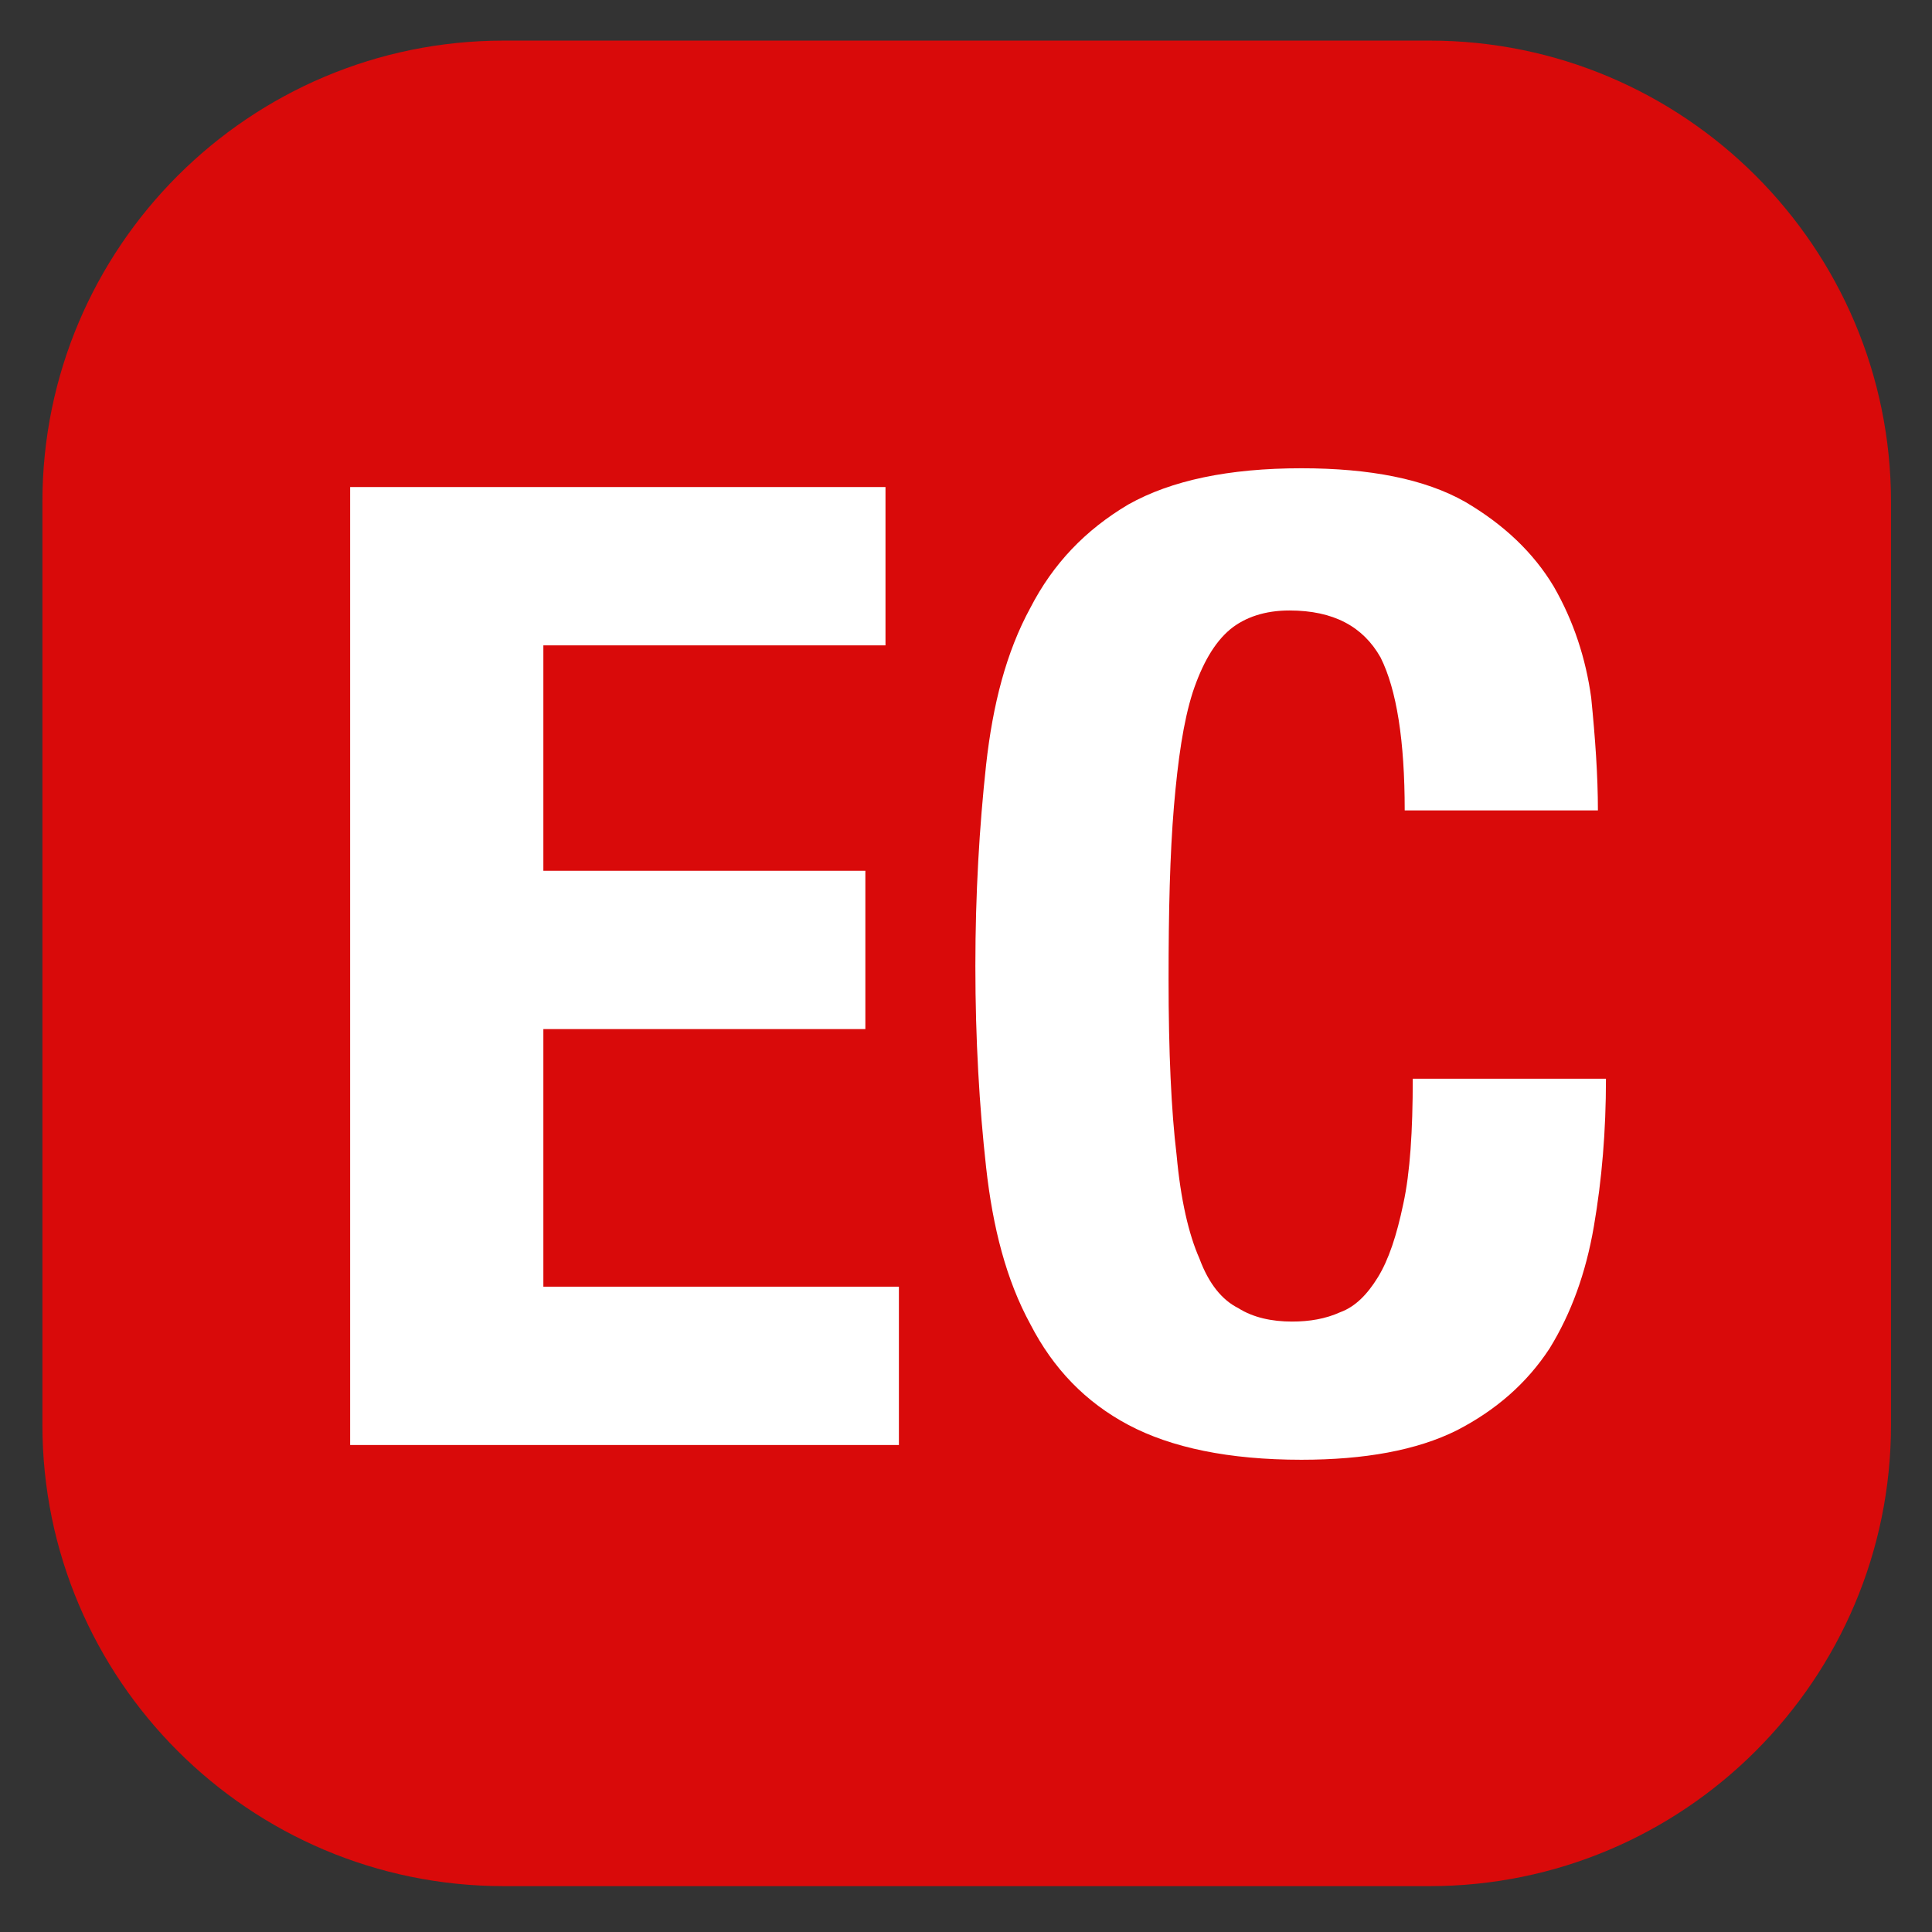 <?xml version="1.0" encoding="UTF-8" standalone="no"?>
<!DOCTYPE svg PUBLIC "-//W3C//DTD SVG 1.1//EN" "http://www.w3.org/Graphics/SVG/1.1/DTD/svg11.dtd">
<svg width="100%" height="100%" viewBox="0 0 32 32" version="1.1" xmlns="http://www.w3.org/2000/svg" xmlns:xlink="http://www.w3.org/1999/xlink" xml:space="preserve" xmlns:serif="http://www.serif.com/" style="fill-rule:evenodd;clip-rule:evenodd;stroke-linejoin:round;stroke-miterlimit:2;">
    <rect x="0" y="0" width="32" height="32" fill="#333333" stroke="none"/>
    <g transform="matrix(0.848,0,0,0.853,-1.885,-2.082)">
        <path d="M39.158,12.188C39.158,7.243 35.119,3.229 30.145,3.229L12.064,3.229C7.09,3.229 3.051,7.243 3.051,12.188L3.051,30.106C3.051,35.05 7.09,39.065 12.064,39.065L30.145,39.065C35.119,39.065 39.158,35.05 39.158,30.106L39.158,12.188Z" style="fill:rgb(255,0,0);fill-opacity:0.81;"/>
    </g>
    <g transform="matrix(0.8,0,0,0.8,-7.417,-6.671)">
        <g transform="matrix(27.778,0,0,27.778,15.132,38.256)">
            <path d="M0.449,-0.714L0.05,-0.714L0.05,-0L0.459,-0L0.459,-0.118L0.194,-0.118L0.194,-0.31L0.434,-0.31L0.434,-0.428L0.194,-0.428L0.194,-0.596L0.449,-0.596L0.449,-0.714Z" style="fill:white;fill-rule:nonzero;"/>
        </g>
        <g transform="matrix(27.778,0,0,27.778,28.493,38.256)">
            <path d="M0.355,-0.473L0.499,-0.473C0.499,-0.499 0.497,-0.527 0.494,-0.557C0.49,-0.586 0.481,-0.614 0.466,-0.64C0.451,-0.665 0.429,-0.686 0.4,-0.703C0.37,-0.72 0.329,-0.728 0.278,-0.728C0.224,-0.728 0.181,-0.719 0.149,-0.701C0.117,-0.682 0.093,-0.657 0.076,-0.624C0.058,-0.591 0.048,-0.552 0.043,-0.507C0.038,-0.461 0.035,-0.411 0.035,-0.357C0.035,-0.302 0.038,-0.252 0.043,-0.207C0.048,-0.162 0.058,-0.123 0.076,-0.09C0.093,-0.057 0.117,-0.032 0.149,-0.015C0.181,0.002 0.224,0.011 0.278,0.011C0.325,0.011 0.364,0.004 0.394,-0.011C0.423,-0.026 0.446,-0.046 0.463,-0.072C0.479,-0.098 0.49,-0.128 0.496,-0.163C0.502,-0.198 0.505,-0.234 0.505,-0.273L0.361,-0.273C0.361,-0.234 0.359,-0.203 0.354,-0.18C0.349,-0.156 0.343,-0.138 0.335,-0.125C0.327,-0.112 0.318,-0.103 0.307,-0.099C0.296,-0.094 0.284,-0.092 0.271,-0.092C0.256,-0.092 0.242,-0.095 0.231,-0.102C0.219,-0.108 0.209,-0.12 0.202,-0.139C0.194,-0.157 0.188,-0.183 0.185,-0.216C0.181,-0.249 0.179,-0.293 0.179,-0.347C0.179,-0.398 0.18,-0.44 0.183,-0.476C0.186,-0.511 0.19,-0.539 0.197,-0.561C0.204,-0.582 0.213,-0.598 0.225,-0.608C0.236,-0.617 0.251,-0.622 0.269,-0.622C0.302,-0.622 0.324,-0.61 0.337,-0.587C0.349,-0.563 0.355,-0.525 0.355,-0.473Z" style="fill:white;fill-rule:nonzero;"/>
        </g>
    </g>
</svg>
